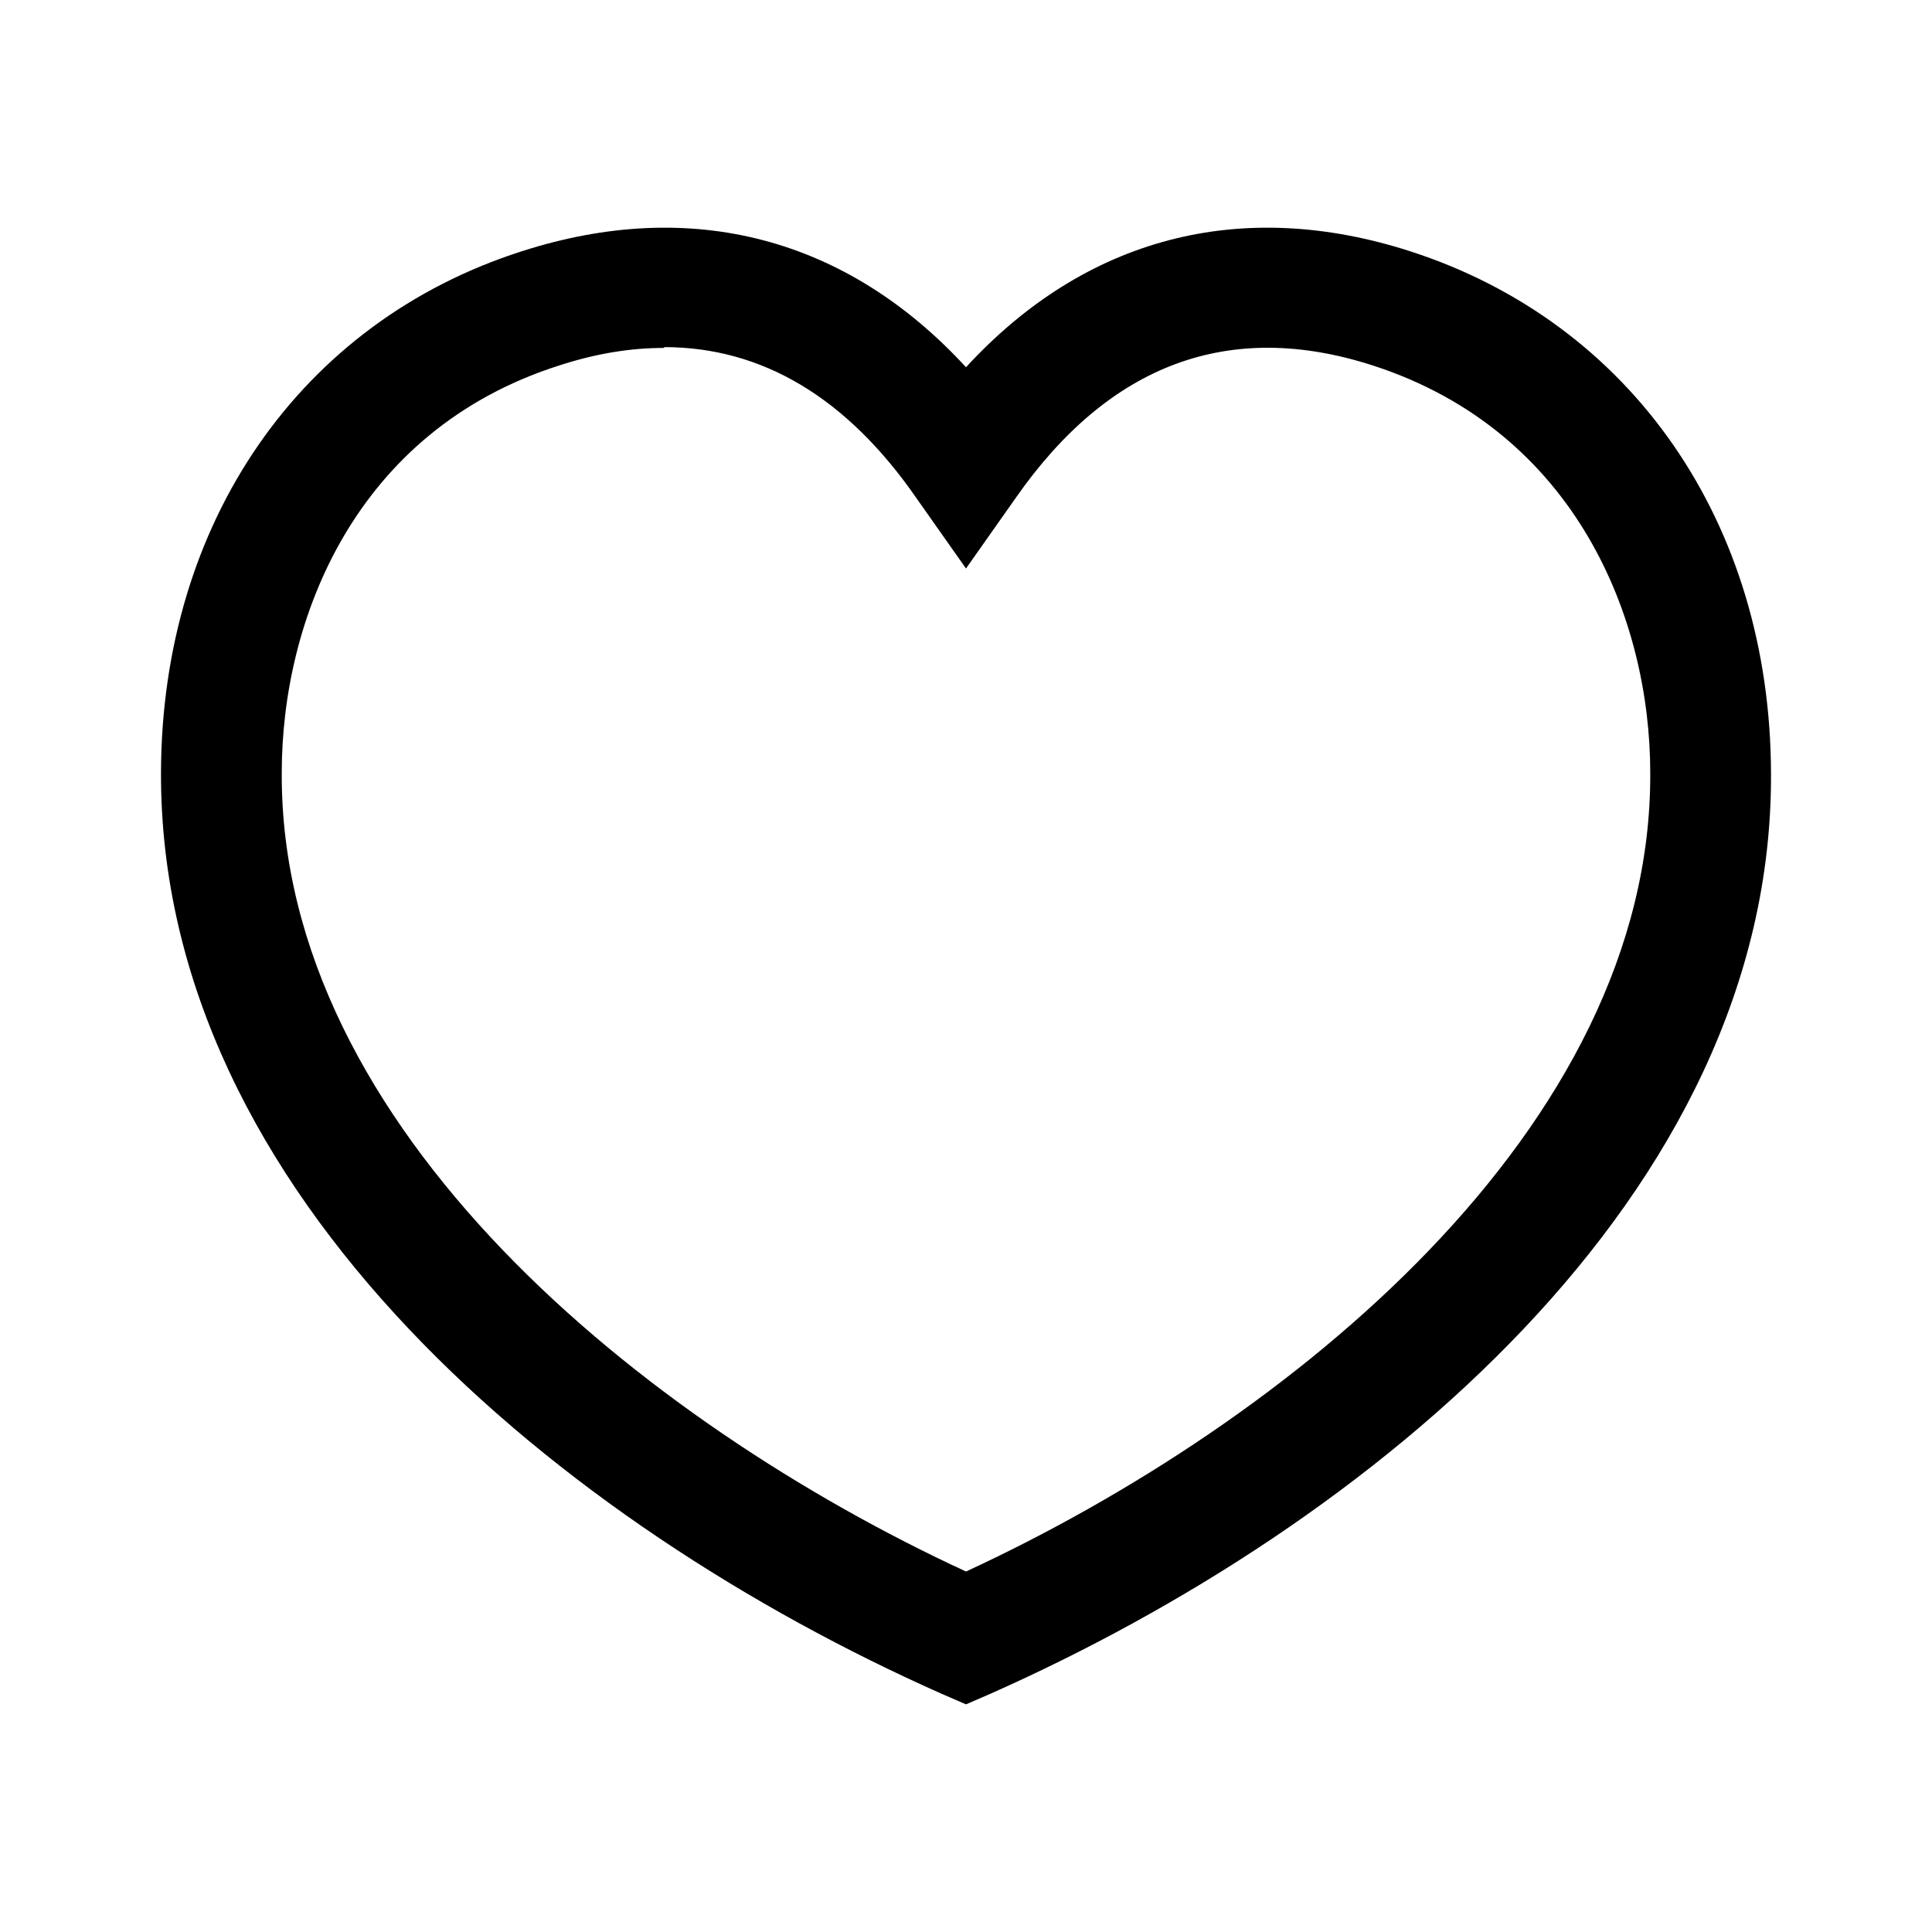 <?xml version="1.0" encoding="UTF-8"?> <svg xmlns="http://www.w3.org/2000/svg" width="24" height="24" viewBox="0 0 24 24" fill="none"><path d="M12 21.172L11.7 21.042C6.99 18.952 1.98 14.852 2 9.592C2.01 6.492 3.73 4.002 6.48 3.122C8.59 2.442 10.52 2.952 12 4.562C13.48 2.952 15.41 2.442 17.52 3.122C20.27 4.012 21.99 6.492 22 9.602C22.03 14.852 17.01 18.952 12.3 21.042L12 21.172ZM8.25 4.322C7.83 4.322 7.4 4.392 6.94 4.542C4.41 5.352 3.5 7.692 3.5 9.602C3.48 14.022 8 17.672 12 19.522C16 17.672 20.52 14.022 20.5 9.602C20.5 7.692 19.58 5.362 17.06 4.542C15.27 3.962 13.78 4.522 12.62 6.182L12 7.062L11.38 6.182C10.52 4.942 9.47 4.312 8.25 4.312V4.322Z" fill="black"></path></svg> 